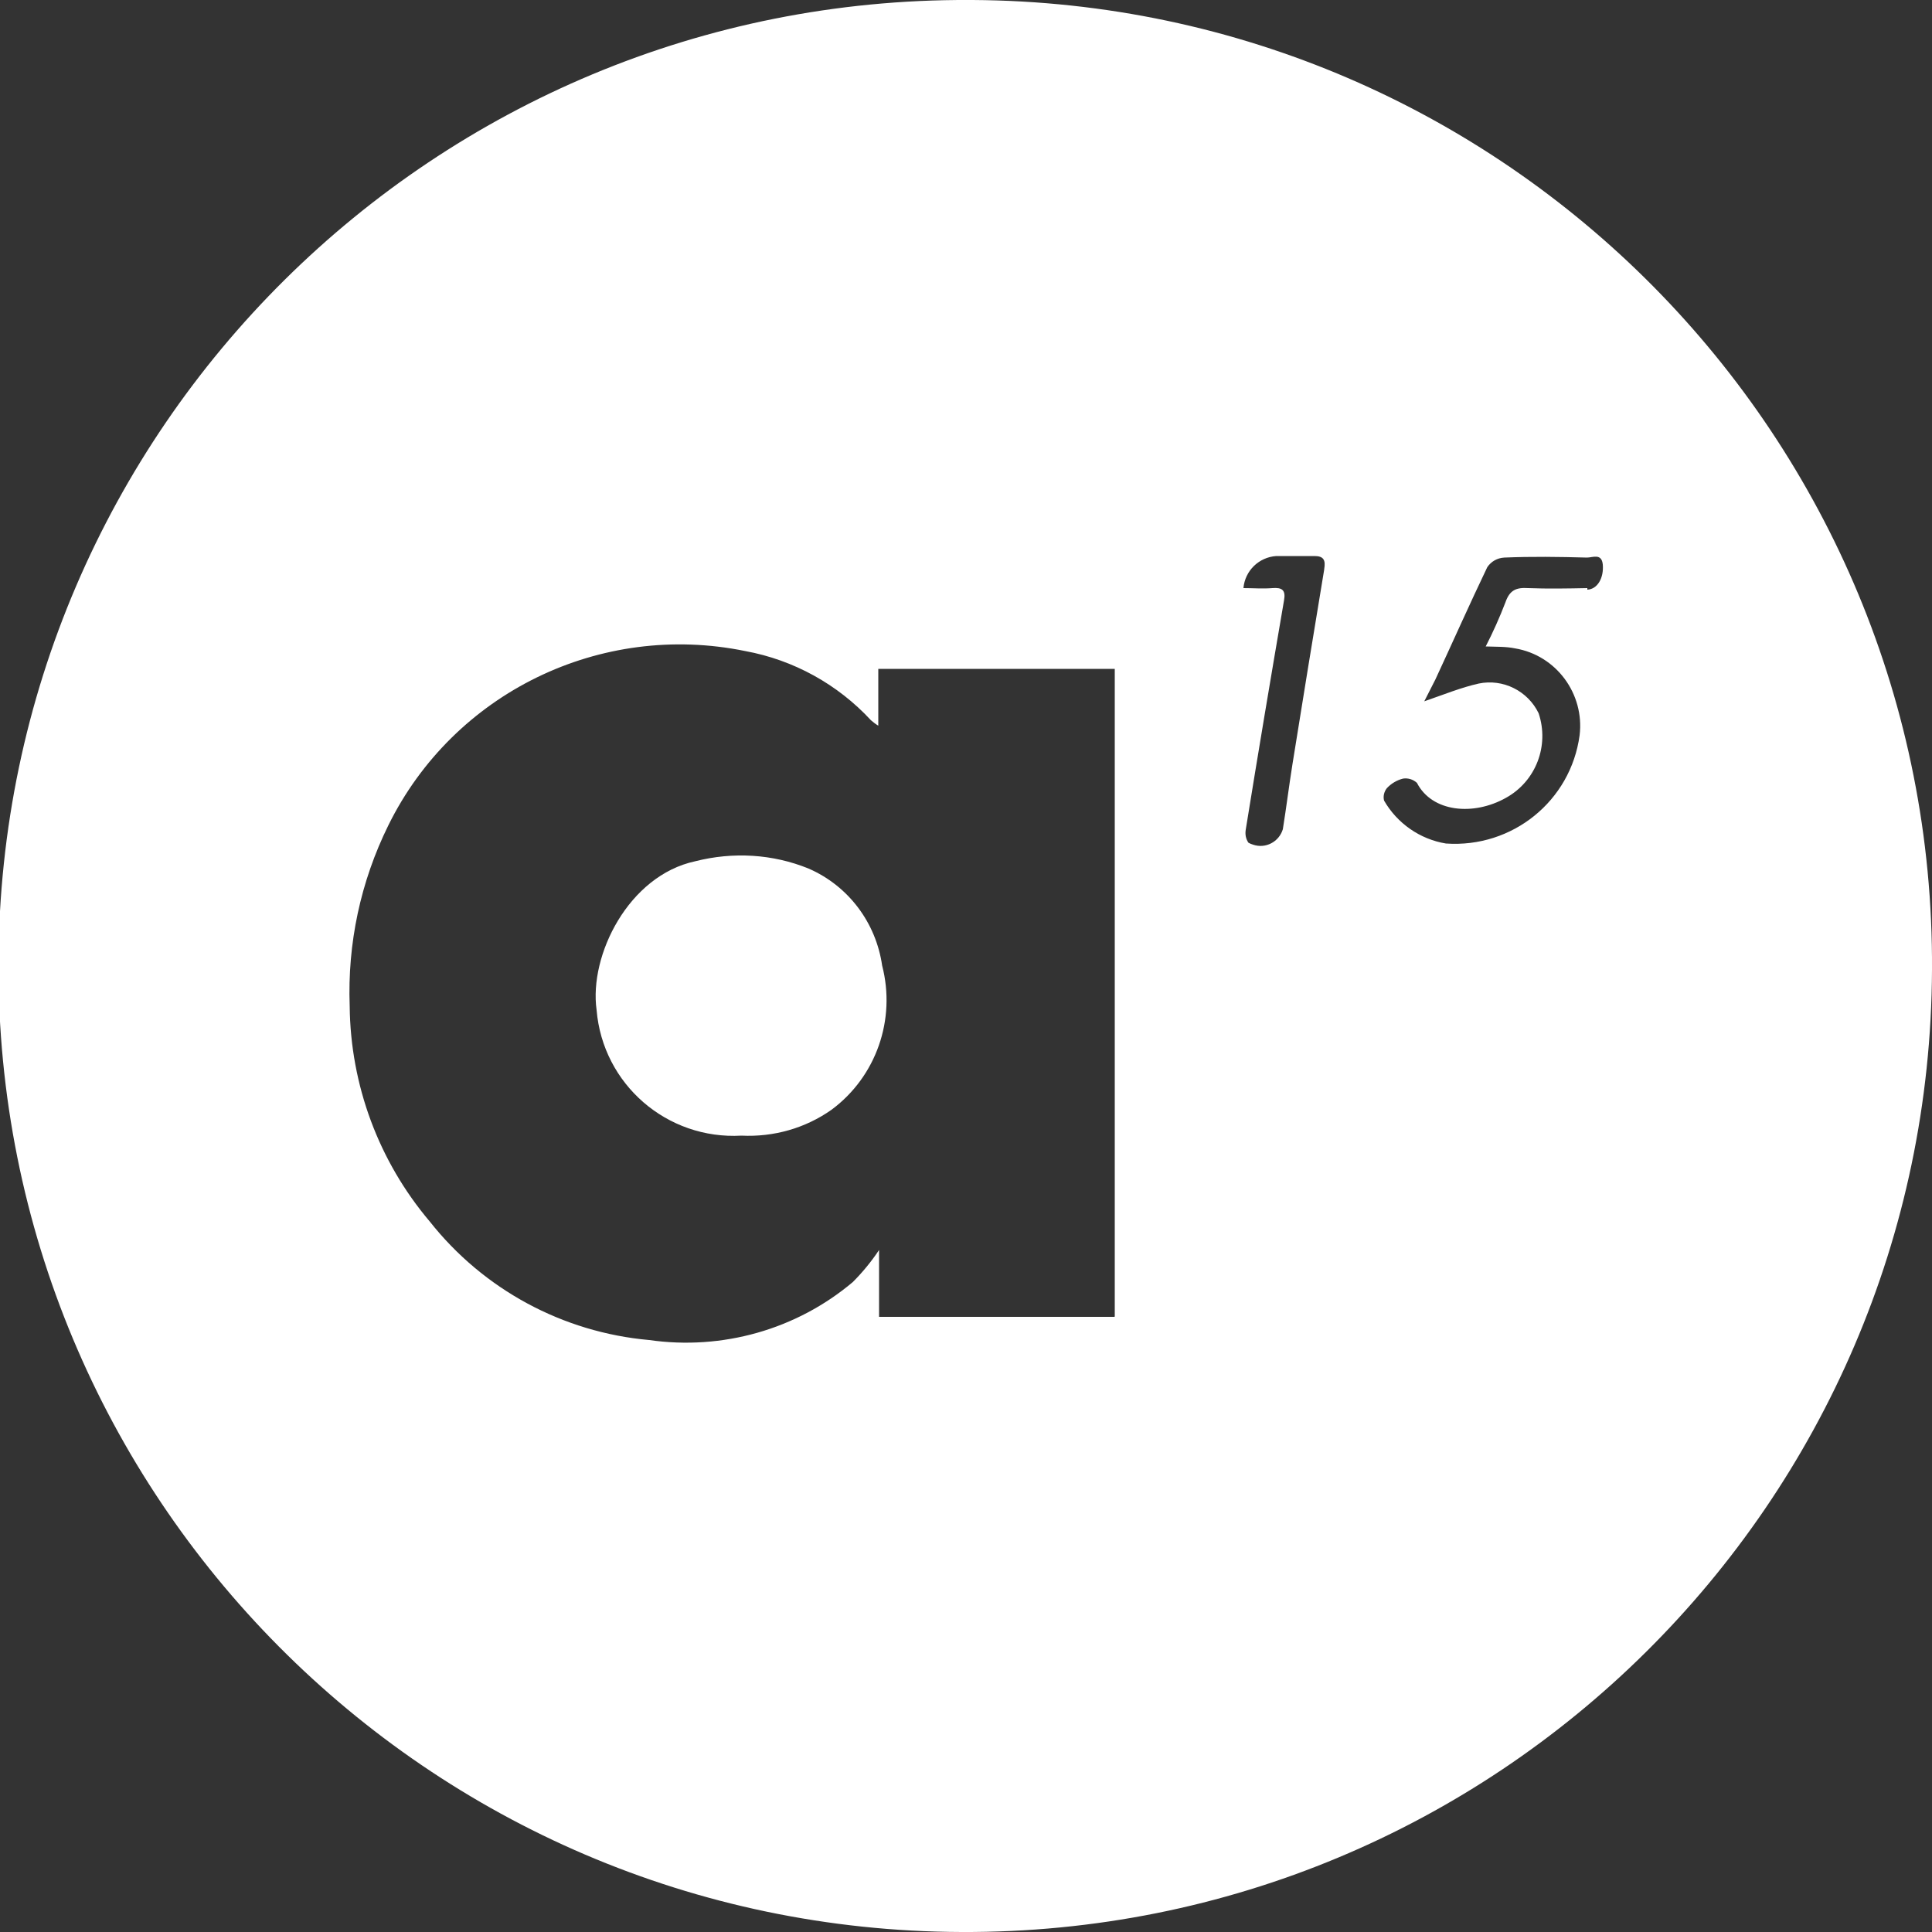<?xml version="1.0" encoding="UTF-8"?>
<svg xmlns="http://www.w3.org/2000/svg" xmlns:xlink="http://www.w3.org/1999/xlink" id="a" data-name="Ebene 1" viewBox="0 0 50 50">
  <rect x="0" y="0" width="50" height="50" fill="#333333" stroke="none"/>
  <defs>
    <style>
      .e {
        fill: none;
      }

      .f {
        fill: #fff;
      }

      .g {
        clip-path: url(#b);
      }
    </style>
    <clipPath id="b">
      <rect class="e" width="50" height="50"></rect>
    </clipPath>
  </defs>
  <g class="g">
    <g id="c" data-name="Gruppe 730">
      <path id="d" data-name="Pfad 1985" class="f" d="m25.08,0C11.26-.06.02,11.09-.04,24.9c-.06,13.81,11.1,25.05,24.92,25.1,13.82.06,25.06-11.09,25.12-24.9h0C50.08,11.32,38.96.08,25.17,0c-.03,0-.06,0-.09,0m3.76,34.08h-6.09v-1.73c-.2.3-.43.58-.68.83-1.46,1.23-3.38,1.77-5.27,1.5-2.24-.2-4.29-1.31-5.68-3.07-1.32-1.56-2.05-3.53-2.07-5.57-.06-1.62.28-3.22,1-4.68,1.69-3.43,5.49-5.28,9.24-4.51,1.25.23,2.39.86,3.25,1.79.06.05.12.1.19.14v-1.47h6.12v16.76Zm5.43-19.34c-.28,1.68-.55,3.35-.82,5.03-.09.56-.16,1.13-.25,1.69-.1.33-.45.51-.77.4-.04-.01-.08-.03-.12-.05-.07-.1-.09-.22-.07-.34.32-1.98.65-3.95.99-5.93.05-.27-.05-.34-.3-.32s-.5,0-.75,0c.04-.45.4-.8.85-.83.33,0,.66,0,.99,0,.24,0,.29.11.25.34m6.81.49c-.51.01-1.02.02-1.53,0-.31-.02-.48.05-.59.37-.15.39-.32.77-.51,1.14.26.01.52,0,.76.05,1.07.18,1.8,1.18,1.67,2.25-.23,1.7-1.74,2.92-3.46,2.8-.67-.11-1.26-.52-1.6-1.11-.03-.11,0-.23.07-.32.11-.12.26-.21.42-.25.13-.02.26.02.36.11.39.76,1.46.86,2.3.39.78-.43,1.13-1.35.85-2.19-.28-.58-.92-.9-1.55-.77-.45.1-.89.28-1.41.46.11-.22.2-.39.29-.57.45-.97.88-1.94,1.34-2.9.1-.15.26-.24.44-.25.71-.03,1.42-.02,2.14,0,.15,0,.38-.12.41.18.03.35-.14.64-.4.65m-21.89,14.13c-1.93.11-3.59-1.33-3.75-3.25-.2-1.42.83-3.48,2.55-3.85.98-.25,2.01-.19,2.94.19,1.03.45,1.74,1.4,1.9,2.51.36,1.39-.15,2.87-1.31,3.73-.68.48-1.5.71-2.33.67"></path>
    </g>
  </g>
</svg>
